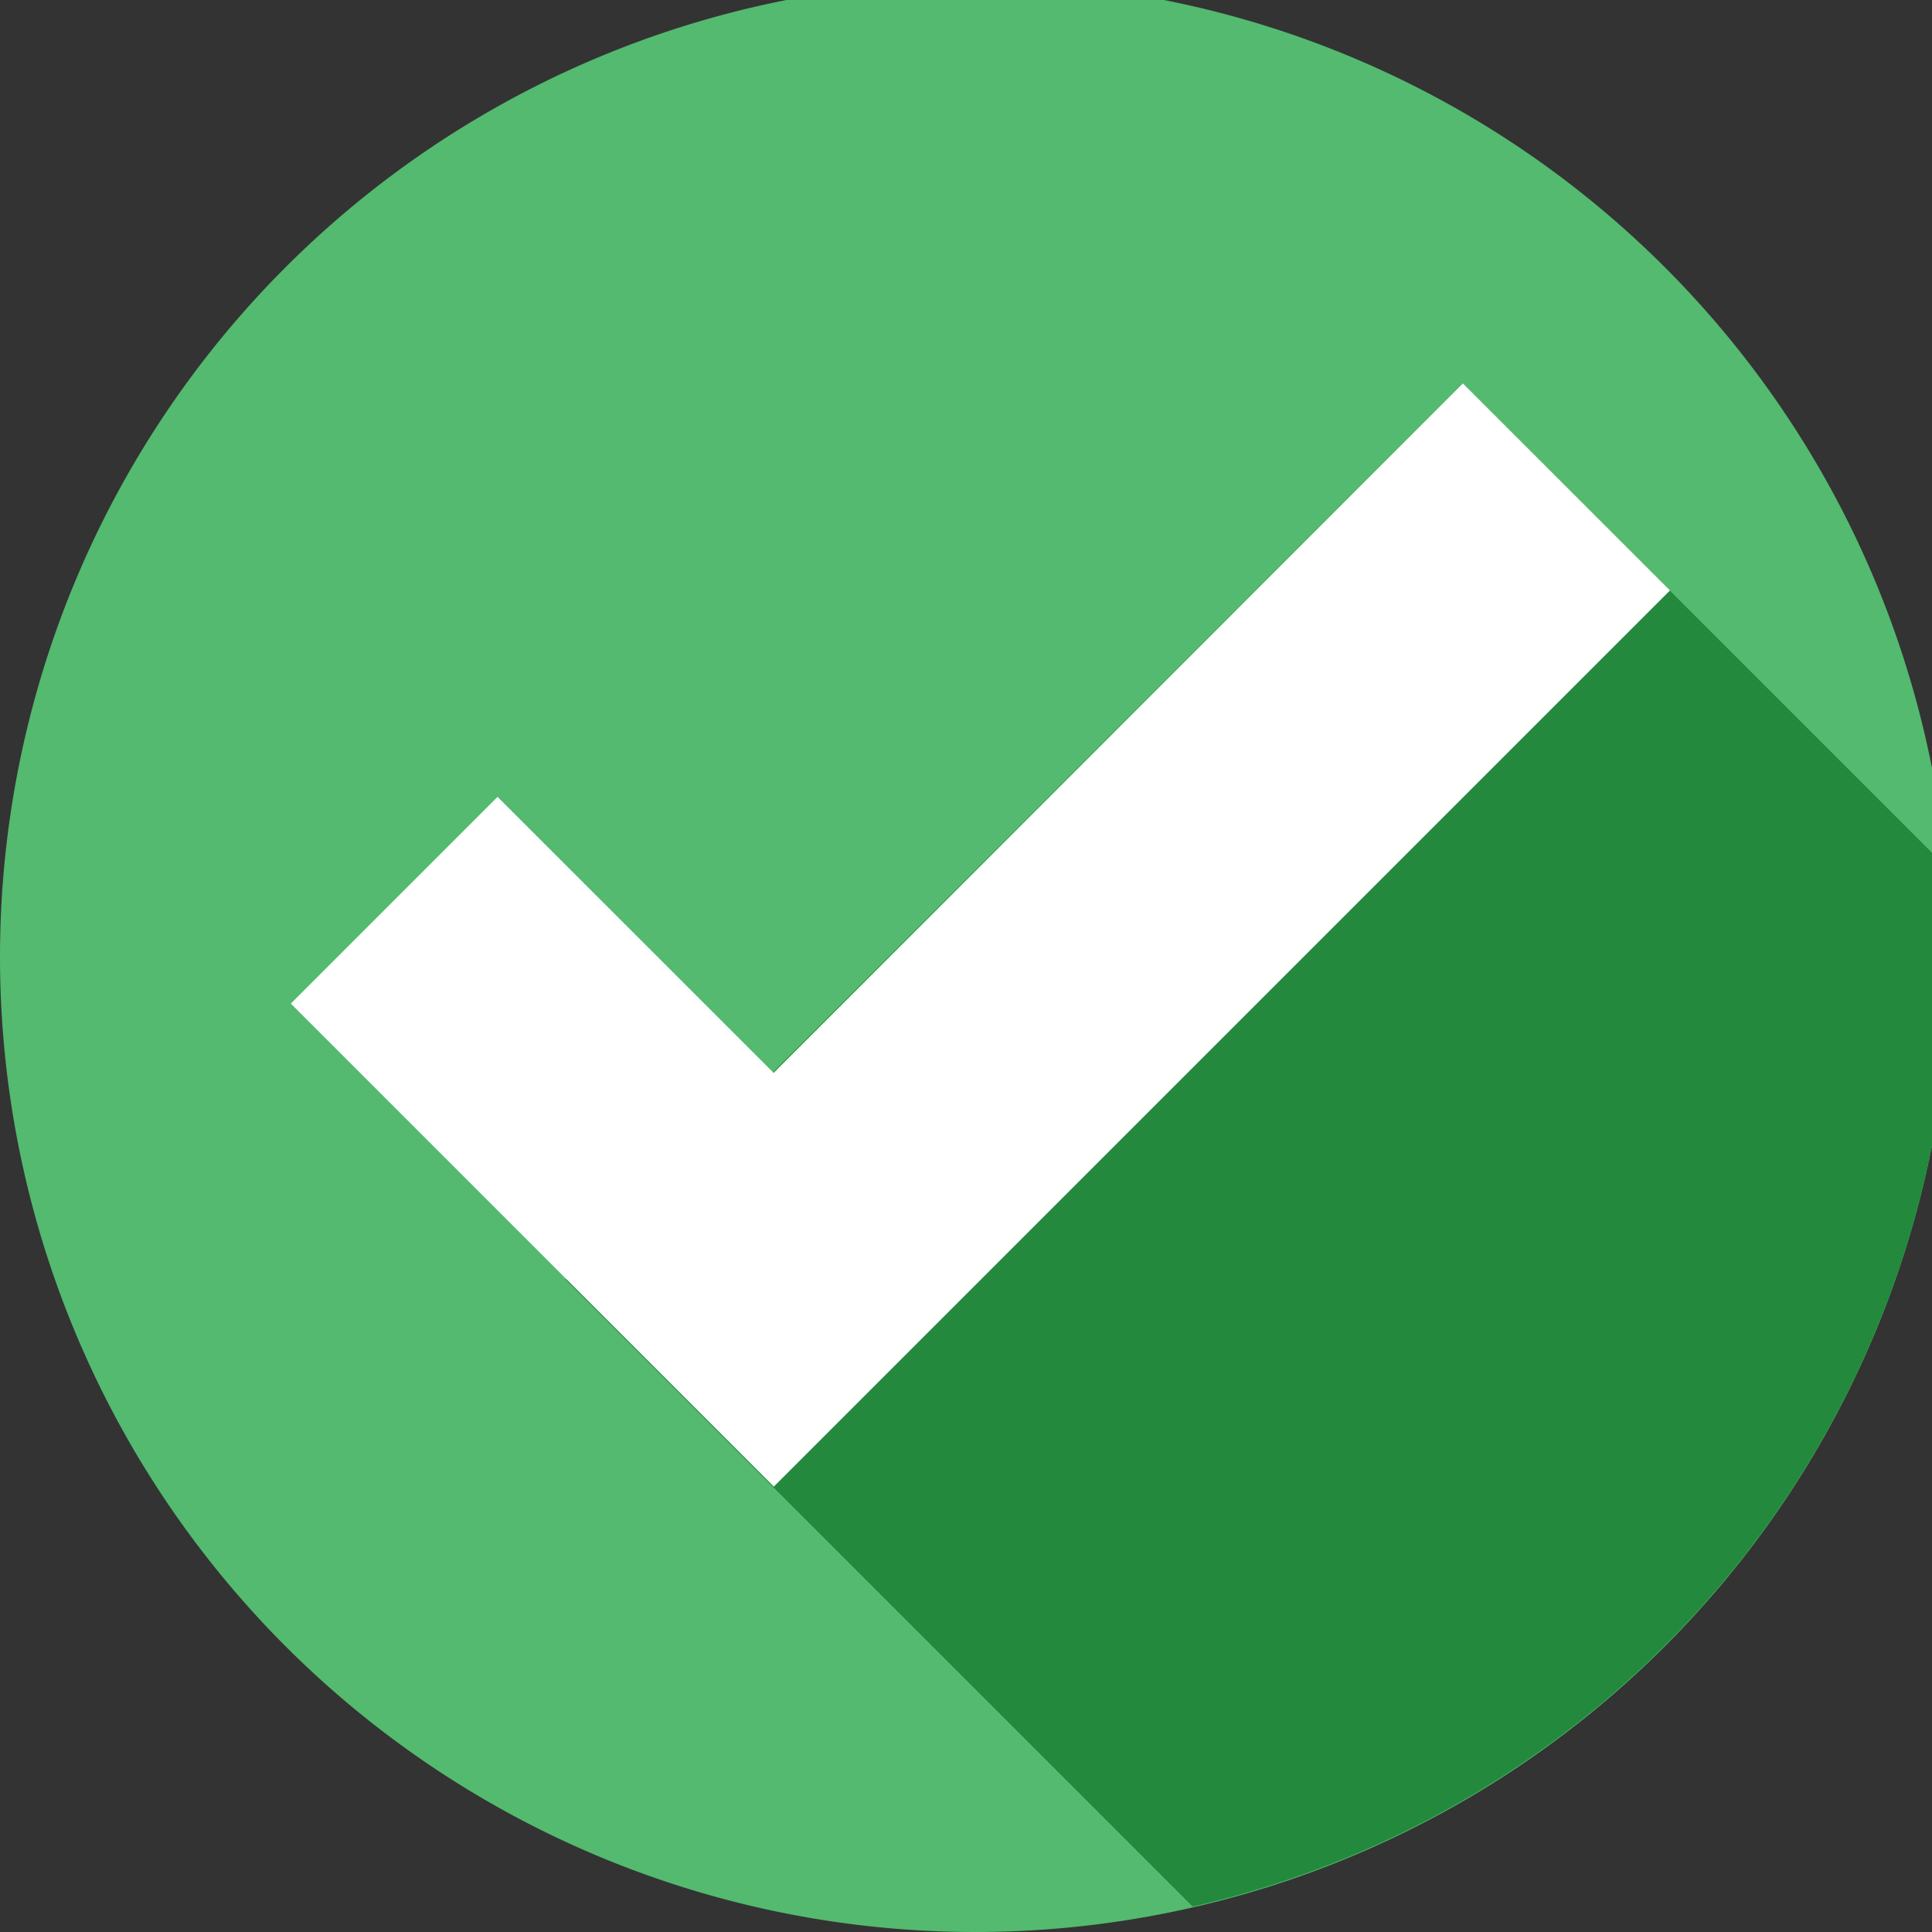 <svg xmlns="http://www.w3.org/2000/svg" xmlns:xlink="http://www.w3.org/1999/xlink" width="26" height="26" viewBox="0 0 26 26">
  <rect x="0" y="0" width="26" height="26" fill="#333333" stroke="none"/>
  <defs>
    <clipPath id="clip-path">
      <rect id="Rectangle_967" data-name="Rectangle 967" width="26" height="26" fill="none"/>
    </clipPath>
  </defs>
  <g id="Group_3670" data-name="Group 3670" transform="translate(0 -0.267)">
    <g id="Group_3669" data-name="Group 3669" transform="translate(0 0.267)" clip-path="url(#clip-path)">
      <path id="Path_2779" data-name="Path 2779" d="M13.124,0A13.124,13.124,0,1,1,0,13.124,13.124,13.124,0,0,1,13.124,0" transform="translate(0 -0.248)" fill="#53ba6f"/>
      <path id="Path_2780" data-name="Path 2780" d="M743.571,521.5l-6.5-6.5L725,527.06l8.439,8.439a13.127,13.127,0,0,0,10.2-12.783c0-.406-.026-.814-.065-1.22" transform="translate(-717.388 -509.841)" fill="#23893c"/>
      <path id="Path_2781" data-name="Path 2781" d="M388.275,515,379,524.279l-3.715-3.714-2.782,2.782,6.5,6.5,12.06-12.06Z" transform="translate(-368.589 -509.841)" fill="#fff"/>
    </g>
  </g>
</svg>
